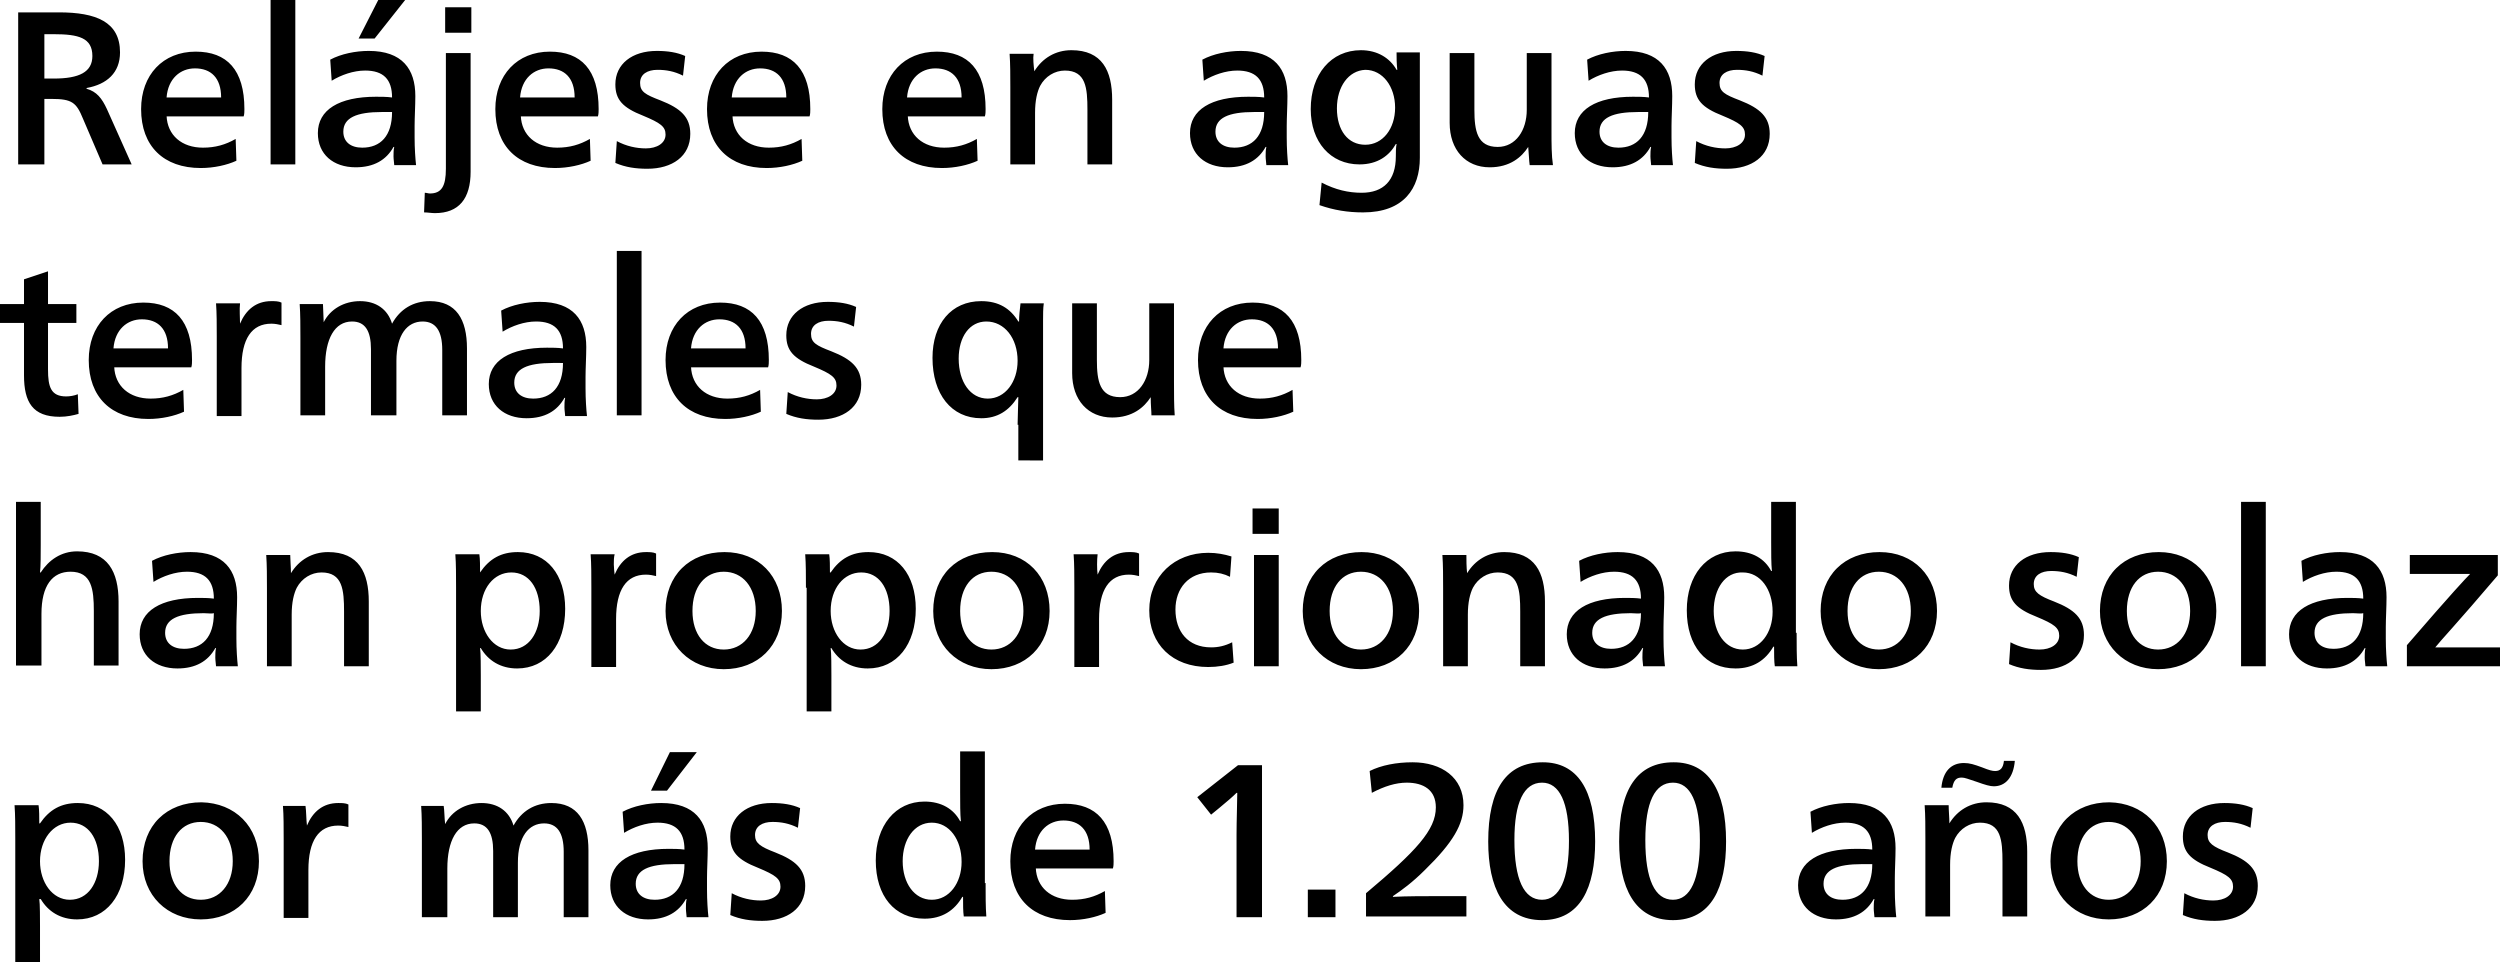 <svg xmlns="http://www.w3.org/2000/svg" viewBox="0 0 343.7 132.3"><path d="M2.5 1.7h5.6c5.1 0 8.4 1.3 8.4 5.5 0 2.8-1.8 4.4-4.6 4.9v.1c1.4.4 2.1 1.3 2.8 2.8l3.4 7.6h-4l-2.7-6.3c-.9-2.2-1.5-2.7-4.3-2.7h-1v9H2.5V1.7zm3.6 9.1h1.3c3.5 0 5.3-.9 5.3-3.1 0-2.5-1.9-3-5.3-3H6.1v6.1zm16.8 5.1c.1 2.7 2.1 4.4 5 4.4 1.7 0 3.1-.4 4.5-1.2l.1 3c-1.3.6-3.1 1-4.9 1-5.1 0-8.2-3-8.2-8.1 0-4.7 3-7.9 7.5-7.9 4.3 0 6.7 2.5 6.7 7.9 0 .3 0 .7-.1 1H22.9zm7.5-2.5c0-2.7-1.4-4-3.6-4-2 0-3.7 1.4-3.9 4h7.5zm10.2 9.2h-3.4V0h3.4v22.6zm4.8-14.4c1.5-.8 3.5-1.2 5.3-1.2 4.6 0 6.4 2.5 6.4 6.2 0 1.3-.1 3-.1 4.1v1.6c0 1.5.1 2.9.2 3.8h-3c0-.2-.1-.8-.1-1.2 0-.4 0-.9.1-1.3h-.1c-1 1.8-2.7 2.8-5.2 2.8-3.1 0-5.2-1.8-5.2-4.7 0-3.2 2.9-5 8-5 .6 0 1.5 0 2.2.1 0-2.5-1.2-3.7-3.7-3.7-1.6 0-3.3.6-4.6 1.4l-.2-2.9zm7.1 7.2c-3.5 0-5.3.8-5.3 2.7 0 1.4 1 2.2 2.6 2.2 2.5 0 4.1-1.6 4.1-4.9h-1.4zm-1-10.1h-2.2L52 0h3.7l-4.2 5.3zm13.2 18.3c0 3.7-1.6 5.7-4.9 5.7-.5 0-1-.1-1.5-.1l.1-2.7c.2 0 .5.1.7.1 1.6 0 2.2-1 2.2-3.4V7.3h3.4v16.3zm.1-19.1h-3.6V1h3.6v3.5zm6.8 11.4c.1 2.7 2.1 4.4 5 4.4 1.7 0 3.1-.4 4.5-1.2l.1 3c-1.3.6-3.1 1-4.9 1-5.1 0-8.2-3-8.2-8.1 0-4.7 3-7.9 7.5-7.9 4.3 0 6.7 2.5 6.7 7.9 0 .3 0 .7-.1 1H71.6zm7.4-2.5c0-2.7-1.4-4-3.6-4-2 0-3.7 1.4-3.9 4H79zm5.8 6c1.3.7 2.7 1 4 1 1.5 0 2.7-.7 2.7-1.9 0-1.1-.7-1.6-3.1-2.6-2.8-1.1-3.8-2.2-3.8-4.3 0-2.8 2.3-4.6 5.7-4.6 1.5 0 2.8.2 3.9.7l-.3 2.7c-1.2-.6-2.3-.8-3.5-.8-1.4 0-2.4.6-2.4 1.8s.7 1.6 2.8 2.4c2.8 1.1 4.1 2.3 4.1 4.6 0 3.1-2.5 4.8-5.9 4.8-1.6 0-3-.2-4.4-.8l.2-3zm15.9-3.5c.1 2.7 2.1 4.4 5 4.4 1.7 0 3.1-.4 4.5-1.2l.1 3c-1.3.6-3.1 1-4.9 1-5.1 0-8.2-3-8.2-8.1 0-4.7 3-7.9 7.5-7.9 4.3 0 6.7 2.5 6.7 7.9 0 .3 0 .7-.1 1h-10.6zm7.4-2.5c0-2.7-1.4-4-3.6-4-2 0-3.7 1.4-3.9 4h7.5zm16.7 2.5c.1 2.7 2.1 4.4 5 4.4 1.7 0 3.1-.4 4.5-1.2l.1 3c-1.3.6-3.1 1-4.9 1-5.1 0-8.2-3-8.2-8.1 0-4.7 3-7.9 7.5-7.9 4.3 0 6.7 2.5 6.7 7.9 0 .3 0 .7-.1 1h-10.6zm7.4-2.5c0-2.7-1.4-4-3.6-4-2 0-3.7 1.4-3.9 4h7.5zm10-3.6c1.1-1.8 2.9-2.9 5.1-2.9 4.2 0 5.6 2.8 5.6 6.8v8.9h-3.4v-7.5c0-3-.2-5.4-3.1-5.4-1.4 0-2.7.8-3.4 2.1-.4.8-.7 2-.7 3.7v7.1h-3.4V12c0-1.6 0-3.2-.1-4.6h3.3c-.1.6 0 1.6.1 2.4zm23.1-1.6c1.5-.8 3.5-1.2 5.3-1.2 4.6 0 6.4 2.5 6.4 6.2 0 1.3-.1 3-.1 4.1v1.6c0 1.5.1 2.9.2 3.8h-3c0-.2-.1-.8-.1-1.2 0-.4 0-.9.1-1.3h-.1c-1 1.8-2.7 2.8-5.2 2.8-3.1 0-5.2-1.8-5.2-4.7 0-3.2 2.9-5 8-5 .6 0 1.5 0 2.2.1 0-2.5-1.2-3.7-3.7-3.7-1.6 0-3.3.6-4.6 1.4l-.2-2.9zm7.1 7.2c-3.5 0-5.3.8-5.3 2.7 0 1.4 1 2.2 2.6 2.2 2.5 0 4.1-1.6 4.1-4.9h-1.4zm22.8-8.1v14.4c0 4.2-2.2 7.5-7.8 7.5-2.1 0-4-.3-6-1l.3-3.1c1.9 1 3.7 1.4 5.5 1.4 3 0 4.7-1.7 4.7-5 0-.5 0-1.2.1-1.7h-.1c-.9 1.6-2.5 2.8-5 2.8-4 0-6.7-3.1-6.7-7.6 0-4.8 2.8-8.1 6.9-8.1 2.3 0 4 1.1 4.9 2.7h.1c-.1-1-.1-1.6-.1-2.4h3.2zm-11.4 7.6c0 3 1.5 5 3.9 5s4.1-2.2 4.1-5.1c0-2.9-1.7-5.2-4.1-5.2-2.3.1-3.9 2.3-3.9 5.3zm26.3 5.3c-.9 1.4-2.5 2.8-5.3 2.8-3.3 0-5.5-2.4-5.5-6.1V7.3h3.4v7.8c0 2.9.4 5.1 3.2 5.1 2.5 0 4-2.3 4-5.1V7.3h3.4v10.8c0 1.6 0 3.3.2 4.6h-3.2c-.1-.7-.1-1.5-.2-2.5zm8.1-12c1.5-.8 3.5-1.2 5.3-1.2 4.6 0 6.4 2.5 6.4 6.2 0 1.3-.1 3-.1 4.1v1.6c0 1.5.1 2.9.2 3.8h-3c0-.2-.1-.8-.1-1.2 0-.4 0-.9.1-1.3h-.1c-1 1.8-2.7 2.8-5.2 2.8-3.1 0-5.2-1.8-5.2-4.7 0-3.2 2.9-5 8-5 .6 0 1.5 0 2.2.1 0-2.5-1.2-3.7-3.7-3.7-1.6 0-3.3.6-4.6 1.4l-.2-2.9zm7 7.2c-3.5 0-5.3.8-5.3 2.7 0 1.4 1 2.2 2.6 2.2 2.5 0 4.1-1.6 4.1-4.9h-1.4zm8 4c1.3.7 2.7 1 4 1 1.5 0 2.7-.7 2.7-1.9 0-1.1-.7-1.6-3.1-2.6-2.8-1.1-3.8-2.2-3.8-4.3 0-2.8 2.3-4.6 5.7-4.6 1.5 0 2.8.2 3.9.7l-.3 2.7c-1.2-.6-2.3-.8-3.5-.8-1.4 0-2.4.6-2.4 1.8s.7 1.6 2.8 2.4c2.8 1.1 4.1 2.3 4.1 4.6 0 3.1-2.5 4.8-5.9 4.8-1.6 0-3-.2-4.4-.8l.2-3zM6.6 41.8h3.9v2.6H6.6v6.4c0 2.4.4 3.7 2.5 3.7.5 0 1.1-.1 1.6-.3l.1 2.7c-.7.2-1.6.4-2.6.4-3.7 0-4.9-2-4.9-5.7v-7.2H0v-2.6h3.3v-3.4l3.3-1.1v4.5zm9.1 8.6c.1 2.7 2.1 4.4 5 4.4 1.7 0 3.1-.4 4.5-1.2l.1 3c-1.3.6-3.1 1-4.9 1-5.1 0-8.2-3-8.2-8.1 0-4.7 3-7.9 7.5-7.9 4.3 0 6.7 2.5 6.7 7.9 0 .3 0 .7-.1 1H15.7zm7.4-2.5c0-2.7-1.4-4-3.6-4-2 0-3.7 1.4-3.9 4h7.5zm9.9-3.4c.8-1.9 2.2-3.1 4.3-3.1.5 0 1 0 1.4.2v3.1c-.4-.1-.9-.2-1.4-.2-2.7 0-4.1 2.1-4.1 6.1v6.6h-3.4V46.3c0-1.6 0-3.3-.1-4.6H33c-.1.8 0 2 0 2.8zm11.5-.2c.9-1.8 2.8-2.9 5-2.9s3.8 1.1 4.4 3.1c1.1-2 2.9-3.1 5.2-3.1 3.6 0 5.1 2.5 5.1 6.5v9.2h-3.4v-9c0-2.6-.9-3.9-2.7-3.9-2.1 0-3.6 1.8-3.6 5.4v7.5H51V48c0-2.5-.8-3.8-2.6-3.8-2.4 0-3.7 2.4-3.7 6.2v6.7h-3.4V46.4c0-1.5 0-3.2-.1-4.6h3.2c0 .6.1 1.8.1 2.5zm24.4-1.6c1.5-.8 3.5-1.2 5.3-1.2 4.6 0 6.4 2.5 6.4 6.2 0 1.3-.1 3-.1 4.1v1.6c0 1.5.1 2.9.2 3.8h-3c0-.2-.1-.8-.1-1.2 0-.4 0-.9.1-1.3h-.1c-1 1.8-2.7 2.8-5.2 2.8-3.1 0-5.2-1.8-5.2-4.7 0-3.2 2.9-5 8-5 .6 0 1.5 0 2.2.1 0-2.5-1.2-3.7-3.7-3.7-1.6 0-3.3.6-4.6 1.4l-.2-2.9zm7.1 7.2c-3.5 0-5.3.8-5.3 2.7 0 1.4 1 2.2 2.6 2.2 2.5 0 4.1-1.6 4.1-4.9H76zm12.2 7.2h-3.4V34.5h3.4v22.6zm6.8-6.7c.1 2.7 2.1 4.4 5 4.4 1.7 0 3.1-.4 4.5-1.2l.1 3c-1.3.6-3.1 1-4.9 1-5.1 0-8.2-3-8.2-8.1 0-4.7 3-7.9 7.5-7.9 4.3 0 6.7 2.5 6.7 7.9 0 .3 0 .7-.1 1H95zm7.5-2.5c0-2.7-1.4-4-3.6-4-2 0-3.7 1.4-3.9 4h7.5zm5.8 6c1.3.7 2.7 1 4 1 1.5 0 2.7-.7 2.7-1.9 0-1.1-.7-1.6-3.1-2.6-2.8-1.1-3.8-2.2-3.8-4.3 0-2.8 2.3-4.6 5.7-4.6 1.5 0 2.8.2 3.9.7l-.3 2.7c-1.2-.6-2.3-.8-3.5-.8-1.4 0-2.4.6-2.4 1.8s.7 1.6 2.8 2.4c2.8 1.1 4.1 2.3 4.1 4.6 0 3.1-2.5 4.8-5.9 4.8-1.6 0-3-.2-4.4-.8l.2-3zm31.6 4.5c0-.9.1-3.1.1-3.8h-.1c-1.2 1.9-2.8 2.9-5 2.9-4.1 0-6.7-3.3-6.7-8.3 0-4.7 2.6-7.8 6.7-7.8 2.4 0 4 1 5.1 2.8h.1c0-.7.1-1.7.2-2.5h3.2c-.1.7-.1 1.5-.1 2.3v19.3H140v-4.9zm-8.1-9.1c0 3.2 1.6 5.5 4 5.5s4.1-2.3 4.1-5.2c0-3.1-1.8-5.4-4.3-5.4-2.3 0-3.8 2.1-3.8 5.1zm26.4 5.3c-.9 1.4-2.5 2.8-5.3 2.8-3.3 0-5.5-2.4-5.5-6.1v-9.6h3.4v7.8c0 2.9.4 5.1 3.2 5.1 2.5 0 4-2.3 4-5.1v-7.8h3.4v10.8c0 1.6 0 3.3.1 4.6h-3.2c0-.6-.1-1.4-.1-2.5zm10-4.2c.1 2.7 2.1 4.4 5 4.4 1.7 0 3.1-.4 4.5-1.2l.1 3c-1.3.6-3.1 1-4.9 1-5.1 0-8.2-3-8.2-8.1 0-4.7 3-7.9 7.5-7.9 4.3 0 6.7 2.5 6.7 7.9 0 .3 0 .7-.1 1h-10.6zm7.5-2.5c0-2.7-1.4-4-3.6-4-2 0-3.7 1.4-3.9 4h7.5zM5.6 74.9c0 1.4 0 3-.1 3.8h.1c1.1-1.7 2.8-2.9 5-2.9 4.2 0 5.7 2.8 5.7 6.9v8.8h-3.4V84c0-3-.3-5.4-3.2-5.4-2.5 0-4 1.9-4 5.8v7.1H2.2V69h3.4v5.9zm15.3 2.2c1.5-.8 3.5-1.2 5.3-1.2 4.6 0 6.4 2.5 6.4 6.2 0 1.3-.1 3-.1 4.1v1.6c0 1.5.1 2.9.2 3.8h-3c0-.2-.1-.8-.1-1.2 0-.4 0-.9.1-1.3h-.1c-1 1.8-2.7 2.8-5.2 2.8-3.1 0-5.2-1.8-5.2-4.7 0-3.2 2.9-5 8-5 .6 0 1.5 0 2.2.1 0-2.5-1.2-3.7-3.7-3.7-1.6 0-3.3.6-4.6 1.4l-.2-2.9zm7.1 7.2c-3.5 0-5.3.8-5.3 2.7 0 1.4 1 2.2 2.6 2.2 2.5 0 4.1-1.6 4.1-4.9-.3.1-.8 0-1.4 0zm12-5.5c1.1-1.8 2.9-2.9 5.1-2.9 4.2 0 5.6 2.8 5.6 6.8v8.9h-3.4v-7.5c0-3-.2-5.4-3.1-5.4-1.4 0-2.7.8-3.4 2.1-.4.8-.7 2-.7 3.7v7.1h-3.4V80.9c0-1.6 0-3.2-.1-4.6h3.3c0 .6.1 1.7.1 2.5zm22.7 2c0-1.6 0-3.3-.1-4.6h3.3c.1.6.1 1.7.1 2.5 1.3-1.9 2.9-2.8 5.2-2.8 4 0 6.5 3.1 6.5 7.8 0 4.9-2.6 8.2-6.6 8.2-2.3 0-4-1.1-5-2.8H66c.1.6.1 2.8.1 3.7v5h-3.4v-17zm3.4 3.2c0 2.9 1.7 5.3 4.1 5.3 2.5 0 4-2.3 4-5.3 0-3.2-1.5-5.3-3.9-5.3s-4.2 2.2-4.2 5.3zm18.4-5c.8-1.9 2.2-3.1 4.3-3.1.5 0 1 0 1.4.2v3.1c-.4-.1-.9-.2-1.4-.2-2.7 0-4.1 2.1-4.1 6.1v6.6h-3.4V80.8c0-1.6 0-3.3-.1-4.6h3.3c-.2.8-.1 2 0 2.8zm23 5c0 4.8-3.3 8-8 8-4.6 0-8-3.3-8-8 0-4.9 3.3-8.1 8.1-8.1 4.7 0 7.9 3.3 7.9 8.1zm-12.3 0c0 3.2 1.7 5.3 4.3 5.3 2.6 0 4.4-2.1 4.4-5.3 0-3.3-1.8-5.4-4.4-5.4-2.6 0-4.3 2.1-4.3 5.4zm15.6-3.2c0-1.6 0-3.3-.1-4.6h3.3c.1.6.1 1.7.1 2.5h.1c1.3-1.9 2.9-2.8 5.2-2.8 4 0 6.5 3.1 6.5 7.8 0 4.9-2.6 8.2-6.6 8.2-2.3 0-4-1.1-5-2.8h-.1c.1.6.1 2.8.1 3.7v5h-3.4v-17zm3.4 3.2c0 2.9 1.7 5.3 4.1 5.3 2.5 0 4-2.3 4-5.3 0-3.2-1.5-5.3-3.9-5.3s-4.2 2.2-4.2 5.3zm30.1 0c0 4.8-3.3 8-8 8-4.6 0-8-3.3-8-8 0-4.9 3.3-8.1 8.1-8.1 4.7 0 7.9 3.3 7.9 8.1zM132 84c0 3.2 1.7 5.3 4.3 5.3 2.6 0 4.4-2.1 4.4-5.3 0-3.3-1.8-5.4-4.4-5.4-2.6 0-4.3 2.1-4.3 5.4zm18.9-5c.8-1.9 2.2-3.1 4.3-3.1.5 0 1 0 1.4.2v3.1c-.4-.1-.9-.2-1.4-.2-2.7 0-4.1 2.1-4.1 6.1v6.6h-3.4V80.8c0-1.6 0-3.3-.1-4.6h3.3c-.1.8-.1 2 0 2.8zm18.2.3c-.8-.4-1.6-.6-2.6-.6-3.1 0-4.9 2.2-4.9 5.1 0 3 1.7 5.2 4.9 5.2 1 0 1.9-.2 2.9-.7l.2 2.8c-1 .4-2.2.6-3.5.6-4.9 0-8.1-3.1-8.1-7.8s3.5-7.9 8.1-7.9c1.2 0 2.2.2 3.2.5l-.2 2.8zm6.7-5.9h-3.6v-3.5h3.6v3.5zm0 18.2h-3.4V76.3h3.4v15.3zm19.3-7.6c0 4.8-3.3 8-8 8-4.6 0-8-3.3-8-8 0-4.9 3.3-8.1 8.1-8.1 4.6 0 7.9 3.3 7.9 8.1zm-12.3 0c0 3.2 1.7 5.3 4.3 5.3 2.6 0 4.4-2.1 4.4-5.3 0-3.3-1.8-5.4-4.4-5.4-2.6 0-4.3 2.1-4.3 5.4zm18.9-5.2c1.1-1.8 2.9-2.9 5.1-2.9 4.2 0 5.6 2.8 5.6 6.8v8.9H209v-7.5c0-3-.2-5.4-3.1-5.4-1.4 0-2.7.8-3.4 2.1-.4.8-.7 2-.7 3.7v7.1h-3.4V80.9c0-1.6 0-3.2-.1-4.6h3.3c0 .6 0 1.7.1 2.5zm15.4-1.7c1.5-.8 3.5-1.2 5.3-1.2 4.6 0 6.4 2.5 6.4 6.2 0 1.3-.1 3-.1 4.1v1.6c0 1.5.1 2.9.2 3.8h-3c0-.2-.1-.8-.1-1.2 0-.4 0-.9.1-1.3h-.1c-1 1.8-2.7 2.8-5.2 2.8-3.1 0-5.2-1.8-5.2-4.7 0-3.2 2.9-5 8-5 .6 0 1.5 0 2.2.1 0-2.5-1.2-3.7-3.7-3.7-1.6 0-3.3.6-4.6 1.4l-.2-2.9zm7.1 7.2c-3.5 0-5.3.8-5.3 2.7 0 1.4 1 2.2 2.6 2.2 2.5 0 4.1-1.6 4.1-4.9-.3.1-.8 0-1.4 0zM247 87c0 1.6 0 3.3.1 4.6H244c-.1-.7-.1-1.6-.1-2.7h-.1c-1.1 1.9-2.8 3-5.2 3-4.1 0-6.7-3.1-6.7-8 0-4.8 2.7-8.1 6.7-8.1 2.3 0 4 1 4.9 2.7h.1c-.1-1-.1-2.5-.1-4V69h3.4v18zm-11.4-3c0 3 1.6 5.3 4 5.3s4.1-2.3 4.1-5.2c0-3.1-1.7-5.4-4.1-5.4-2.4-.1-4 2.2-4 5.3zm30.7 0c0 4.8-3.3 8-8 8-4.6 0-8-3.3-8-8 0-4.9 3.3-8.1 8.1-8.1 4.7 0 7.9 3.3 7.9 8.1zM254 84c0 3.2 1.7 5.3 4.3 5.3 2.6 0 4.4-2.1 4.4-5.3 0-3.3-1.8-5.4-4.4-5.4-2.6 0-4.3 2.1-4.3 5.4zm22.4 4.3c1.3.7 2.7 1 4 1 1.5 0 2.7-.7 2.7-1.9 0-1.1-.7-1.6-3.1-2.6-2.8-1.1-3.8-2.2-3.8-4.3 0-2.8 2.3-4.6 5.7-4.6 1.5 0 2.8.2 3.9.7l-.3 2.7c-1.2-.6-2.3-.8-3.5-.8-1.4 0-2.4.6-2.4 1.8 0 1.1.7 1.6 2.8 2.4 2.8 1.1 4.1 2.3 4.1 4.6 0 3.1-2.5 4.8-5.9 4.8-1.6 0-3-.2-4.4-.8l.2-3zm28.3-4.3c0 4.8-3.3 8-8 8-4.6 0-8-3.3-8-8 0-4.9 3.3-8.1 8.1-8.1 4.6 0 7.9 3.3 7.9 8.1zm-12.3 0c0 3.2 1.7 5.3 4.3 5.3 2.6 0 4.4-2.1 4.4-5.3 0-3.3-1.8-5.4-4.4-5.4-2.6 0-4.3 2.1-4.3 5.4zm19.1 7.6h-3.4V69h3.4v22.6zm4.9-14.5c1.5-.8 3.5-1.2 5.3-1.2 4.6 0 6.4 2.5 6.4 6.2 0 1.3-.1 3-.1 4.1v1.6c0 1.5.1 2.9.2 3.8h-3c0-.2-.1-.8-.1-1.2 0-.4 0-.9.1-1.3h-.1c-1 1.8-2.7 2.8-5.2 2.8-3.1 0-5.2-1.8-5.2-4.7 0-3.2 2.9-5 8-5 .6 0 1.5 0 2.2.1 0-2.5-1.2-3.7-3.7-3.7-1.6 0-3.3.6-4.6 1.4l-.2-2.9zm7.1 7.2c-3.5 0-5.3.8-5.3 2.7 0 1.4 1 2.2 2.6 2.2 2.5 0 4.1-1.6 4.1-4.9-.3.1-.8 0-1.4 0zm11.3 4.7h8.9v2.6h-12.8v-2.9c6.3-7.3 8.1-9.2 8.7-9.8h-8.3v-2.6h12.1v2.8c-5.7 6.7-7.9 9-8.6 9.9zM2.1 115.3c0-1.6 0-3.3-.1-4.6h3.3c.1.6.1 1.7.1 2.5h.1c1.3-1.9 2.9-2.8 5.2-2.8 4 0 6.5 3.1 6.5 7.8 0 4.9-2.6 8.2-6.6 8.2-2.3 0-4-1.1-5-2.8h-.2c.1.6.1 2.8.1 3.7v5H2.1v-17zm3.4 3.1c0 2.9 1.7 5.3 4.1 5.3 2.5 0 4-2.3 4-5.3 0-3.2-1.5-5.3-3.9-5.3s-4.2 2.3-4.2 5.3zm30.1 0c0 4.8-3.3 8-8 8-4.6 0-8-3.3-8-8 0-4.9 3.3-8.1 8.1-8.1 4.6.1 7.9 3.3 7.9 8.1zm-12.3 0c0 3.2 1.7 5.3 4.3 5.3 2.6 0 4.4-2.1 4.4-5.3 0-3.3-1.8-5.4-4.4-5.4-2.6 0-4.3 2.1-4.3 5.4zm18.9-4.9c.8-1.9 2.2-3.1 4.3-3.1.5 0 1 0 1.4.2v3.1c-.4-.1-.9-.2-1.4-.2-2.7 0-4.1 2.1-4.1 6.1v6.6H39v-10.8c0-1.6 0-3.3-.1-4.6H42c.1.6.1 1.9.2 2.7zm19-.2c.9-1.8 2.8-2.9 5-2.9s3.8 1.1 4.4 3.1c1.1-2 2.9-3.1 5.2-3.1 3.6 0 5.1 2.5 5.1 6.5v9.2h-3.4v-9c0-2.6-.9-3.9-2.7-3.9-2.1 0-3.6 1.8-3.6 5.4v7.5h-3.4V117c0-2.5-.8-3.8-2.6-3.8-2.4 0-3.7 2.4-3.7 6.2v6.7H58v-10.7c0-1.5 0-3.2-.1-4.6H61c.1.6.1 1.7.2 2.5zm24.4-1.7c1.5-.8 3.5-1.2 5.3-1.2 4.6 0 6.4 2.5 6.4 6.2 0 1.3-.1 3-.1 4.1v1.6c0 1.5.1 2.9.2 3.8h-3c0-.2-.1-.8-.1-1.2 0-.4 0-.9.1-1.3h-.1c-1 1.8-2.7 2.8-5.2 2.8-3.1 0-5.2-1.8-5.2-4.7 0-3.2 2.9-5 8-5 .6 0 1.5 0 2.2.1 0-2.5-1.2-3.7-3.7-3.7-1.6 0-3.3.6-4.6 1.4l-.2-2.9zm7.1 7.2c-3.5 0-5.3.8-5.3 2.7 0 1.4 1 2.2 2.6 2.2 2.5 0 4.1-1.6 4.1-4.9h-1.4zm-1-10.1h-2.2l2.6-5.3h3.7l-4.1 5.3zm8.9 14.1c1.3.7 2.7 1 4 1 1.5 0 2.7-.7 2.7-1.9 0-1.1-.7-1.6-3.1-2.6-2.8-1.1-3.8-2.2-3.8-4.3 0-2.8 2.3-4.6 5.7-4.6 1.5 0 2.8.2 3.9.7l-.3 2.7c-1.2-.6-2.3-.8-3.5-.8-1.4 0-2.4.6-2.4 1.8 0 1.1.7 1.6 2.8 2.4 2.8 1.1 4.1 2.3 4.1 4.6 0 3.1-2.5 4.8-5.9 4.8-1.6 0-3-.2-4.4-.8l.2-3zm34.9-1.4c0 1.6 0 3.3.1 4.6h-3.1c-.1-.7-.1-1.6-.1-2.7h-.1c-1.1 1.9-2.8 3-5.2 3-4.1 0-6.7-3.1-6.7-8 0-4.8 2.7-8.1 6.7-8.1 2.3 0 4 1 4.9 2.7h.1c-.1-1-.1-2.5-.1-4v-5.6h3.4v18.1zm-11.4-3c0 3 1.6 5.3 4 5.3s4.1-2.3 4.1-5.2c0-3.1-1.7-5.4-4.1-5.4-2.4 0-4 2.3-4 5.3zm18.3.9c.1 2.7 2.1 4.4 5 4.4 1.7 0 3.1-.4 4.5-1.2l.1 3c-1.3.6-3.1 1-4.9 1-5.1 0-8.2-3-8.2-8.1 0-4.7 3-7.9 7.5-7.9 4.3 0 6.7 2.5 6.7 7.9 0 .3 0 .7-.1 1h-10.6zm7.4-2.5c0-2.7-1.4-4-3.6-4-2 0-3.7 1.4-3.9 4h7.5zm23.8 9.3H170v-11.4c0-1.8.1-4.6.1-5.7h-.1c-.5.5-1.3 1.2-2.4 2.1l-1.1.9-1.9-2.4 5.6-4.4h3.3v20.9zm10 0h-3.8v-3.8h3.8v3.8zm4.7-20.1c1.6-.8 3.7-1.2 5.9-1.2 4 0 7 2.1 7 5.9 0 2.6-1.4 5.1-5.3 8.9-1.7 1.7-3.2 2.8-4.4 3.6v.1c1.9-.1 4.4-.1 6.2-.1h3.9v2.8h-13.8v-3.2c6.9-5.8 9.6-8.7 9.6-11.8 0-2.4-1.7-3.4-4-3.4-1.5 0-3.1.5-4.8 1.4l-.3-3zm31 9.7c0 6.3-2 10.8-7.3 10.8s-7.4-4.5-7.4-10.8c0-7.2 2.5-10.9 7.5-10.9 4.7 0 7.2 3.7 7.2 10.9zm-11.1-.2c0 5.4 1.3 8.2 3.8 8.2 2.4 0 3.7-2.8 3.7-8.1s-1.3-8-3.7-8c-2.5 0-3.8 2.7-3.8 7.9zm29.1.2c0 6.3-2 10.8-7.3 10.8s-7.4-4.5-7.4-10.8c0-7.2 2.5-10.9 7.5-10.9 4.7 0 7.2 3.7 7.2 10.9zm-11.1-.2c0 5.4 1.3 8.2 3.8 8.2 2.4 0 3.7-2.8 3.7-8.1s-1.3-8-3.7-8c-2.5 0-3.8 2.7-3.8 7.9zm22.7-3.9c1.5-.8 3.5-1.2 5.3-1.2 4.6 0 6.4 2.5 6.4 6.2 0 1.3-.1 3-.1 4.1v1.6c0 1.5.1 2.9.2 3.8h-3c0-.2-.1-.8-.1-1.2 0-.4 0-.9.1-1.3h-.1c-1 1.8-2.7 2.8-5.2 2.8-3.1 0-5.2-1.8-5.2-4.7 0-3.2 2.9-5 8-5 .6 0 1.5 0 2.2.1 0-2.5-1.2-3.7-3.7-3.7-1.6 0-3.3.6-4.6 1.4l-.2-2.9zm7.1 7.2c-3.5 0-5.3.8-5.3 2.7 0 1.4 1 2.2 2.6 2.2 2.5 0 4.1-1.6 4.1-4.9H256zm12-5.6c1.1-1.8 2.9-2.9 5.1-2.9 4.2 0 5.6 2.8 5.6 6.8v8.9h-3.4v-7.5c0-3-.2-5.4-3.1-5.4-1.4 0-2.7.8-3.4 2.1-.4.8-.7 2-.7 3.7v7.1h-3.4v-10.7c0-1.6 0-3.2-.1-4.6h3.3c0 .7.1 1.7.1 2.5zm9-8.6c-.2 2.3-1.3 3.5-2.9 3.5-.5 0-1.2-.2-2.3-.6-1.2-.4-1.7-.6-2.1-.6-.7 0-1.1.3-1.3 1.4h-1.5c.2-2.2 1.3-3.4 3.1-3.4.8 0 1.4.2 2.5.6 1 .4 1.4.5 1.8.5.7 0 1.1-.4 1.2-1.4h1.5zm20.9 13.8c0 4.8-3.3 8-8 8-4.6 0-8-3.3-8-8 0-4.9 3.3-8.1 8.1-8.1 4.6.1 7.9 3.3 7.9 8.1zm-12.3 0c0 3.2 1.7 5.3 4.3 5.3 2.6 0 4.4-2.1 4.4-5.3 0-3.3-1.8-5.4-4.4-5.4-2.6 0-4.3 2.1-4.3 5.4zm14.7 4.4c1.3.7 2.7 1 4 1 1.5 0 2.7-.7 2.7-1.9 0-1.1-.7-1.6-3.1-2.6-2.8-1.1-3.8-2.2-3.8-4.3 0-2.8 2.3-4.6 5.7-4.6 1.5 0 2.8.2 3.9.7l-.3 2.7c-1.2-.6-2.3-.8-3.5-.8-1.4 0-2.4.6-2.4 1.8 0 1.1.7 1.6 2.8 2.4 2.8 1.1 4.1 2.3 4.1 4.6 0 3.1-2.5 4.8-5.9 4.8-1.6 0-3-.2-4.4-.8l.2-3z"/><path fill="none" d="M-9.2-9.8h392.4V134H-9.2z"/></svg>